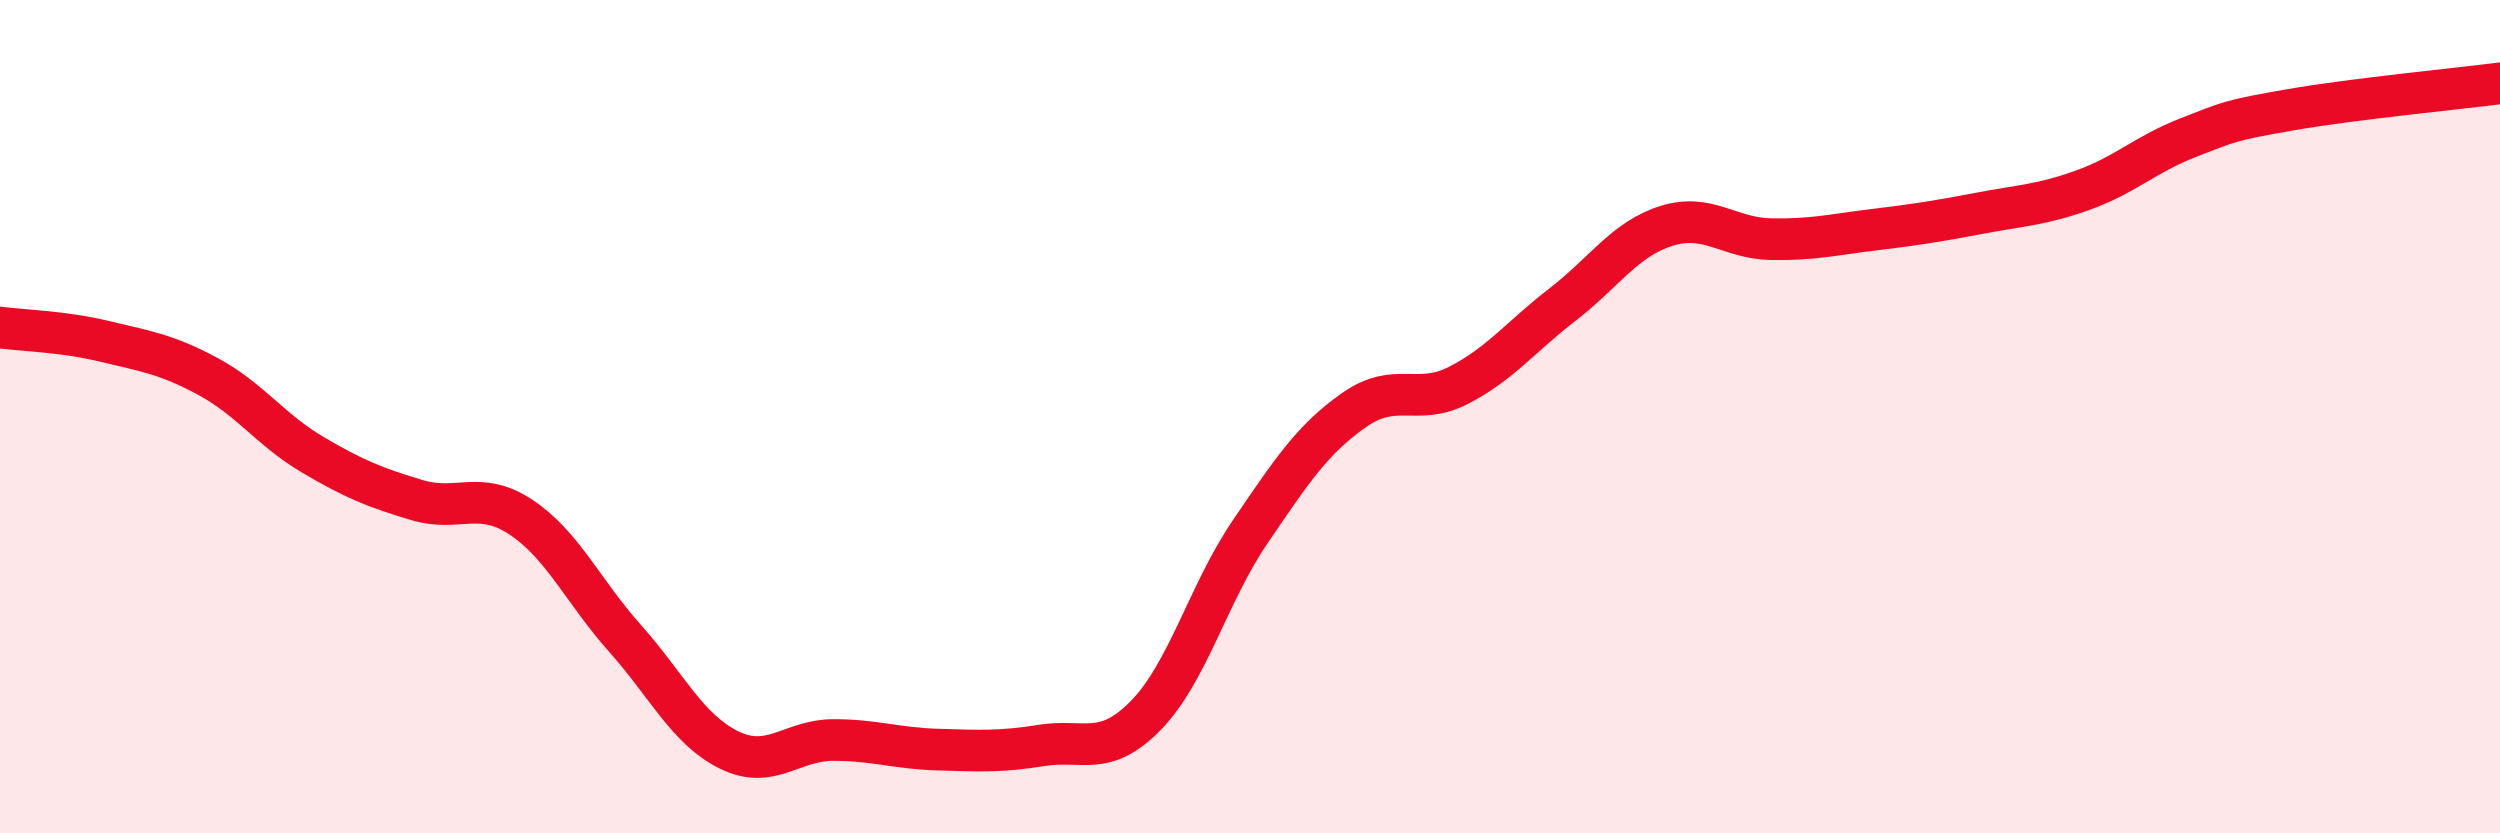 
    <svg width="60" height="20" viewBox="0 0 60 20" xmlns="http://www.w3.org/2000/svg">
      <path
        d="M 0,7.86 C 0.5,7.93 1.5,7.95 2.5,8.19 C 3.5,8.43 4,8.5 5,9.04 C 6,9.58 6.5,10.32 7.5,10.91 C 8.5,11.5 9,11.7 10,12 C 11,12.3 11.5,11.75 12.5,12.41 C 13.5,13.07 14,14.2 15,15.32 C 16,16.44 16.5,17.51 17.5,18 C 18.5,18.49 19,17.76 20,17.76 C 21,17.76 21.5,17.96 22.5,17.99 C 23.5,18.02 24,18.05 25,17.89 C 26,17.73 26.5,18.19 27.5,17.17 C 28.5,16.15 29,14.24 30,12.77 C 31,11.3 31.5,10.54 32.5,9.84 C 33.5,9.14 34,9.76 35,9.25 C 36,8.74 36.5,8.08 37.5,7.31 C 38.5,6.54 39,5.73 40,5.42 C 41,5.11 41.5,5.72 42.5,5.74 C 43.5,5.76 44,5.63 45,5.51 C 46,5.39 46.5,5.31 47.5,5.12 C 48.5,4.93 49,4.92 50,4.56 C 51,4.2 51.5,3.7 52.5,3.31 C 53.5,2.92 53.5,2.89 55,2.63 C 56.5,2.37 59,2.13 60,2L60 20L0 20Z"
        fill="#EB0A25"
        opacity="0.1"
        stroke-linecap="round"
        stroke-linejoin="round"
      />
      <path
        d="M 0,7.86 C 0.5,7.93 1.5,7.95 2.5,8.19 C 3.5,8.43 4,8.5 5,9.04 C 6,9.58 6.5,10.32 7.5,10.91 C 8.5,11.5 9,11.7 10,12 C 11,12.3 11.5,11.75 12.5,12.41 C 13.5,13.07 14,14.2 15,15.32 C 16,16.44 16.5,17.51 17.5,18 C 18.5,18.49 19,17.76 20,17.76 C 21,17.76 21.5,17.96 22.5,17.99 C 23.5,18.02 24,18.05 25,17.89 C 26,17.73 26.5,18.19 27.5,17.17 C 28.5,16.15 29,14.24 30,12.77 C 31,11.3 31.5,10.54 32.5,9.84 C 33.5,9.14 34,9.76 35,9.25 C 36,8.74 36.5,8.08 37.5,7.31 C 38.5,6.54 39,5.73 40,5.42 C 41,5.11 41.5,5.72 42.5,5.74 C 43.5,5.76 44,5.63 45,5.51 C 46,5.39 46.5,5.31 47.5,5.12 C 48.5,4.93 49,4.92 50,4.56 C 51,4.2 51.5,3.7 52.5,3.31 C 53.5,2.92 53.5,2.89 55,2.63 C 56.5,2.37 59,2.13 60,2"
        stroke="#EB0A25"
        stroke-width="1"
        fill="none"
        stroke-linecap="round"
        stroke-linejoin="round"
      />
    </svg>
  